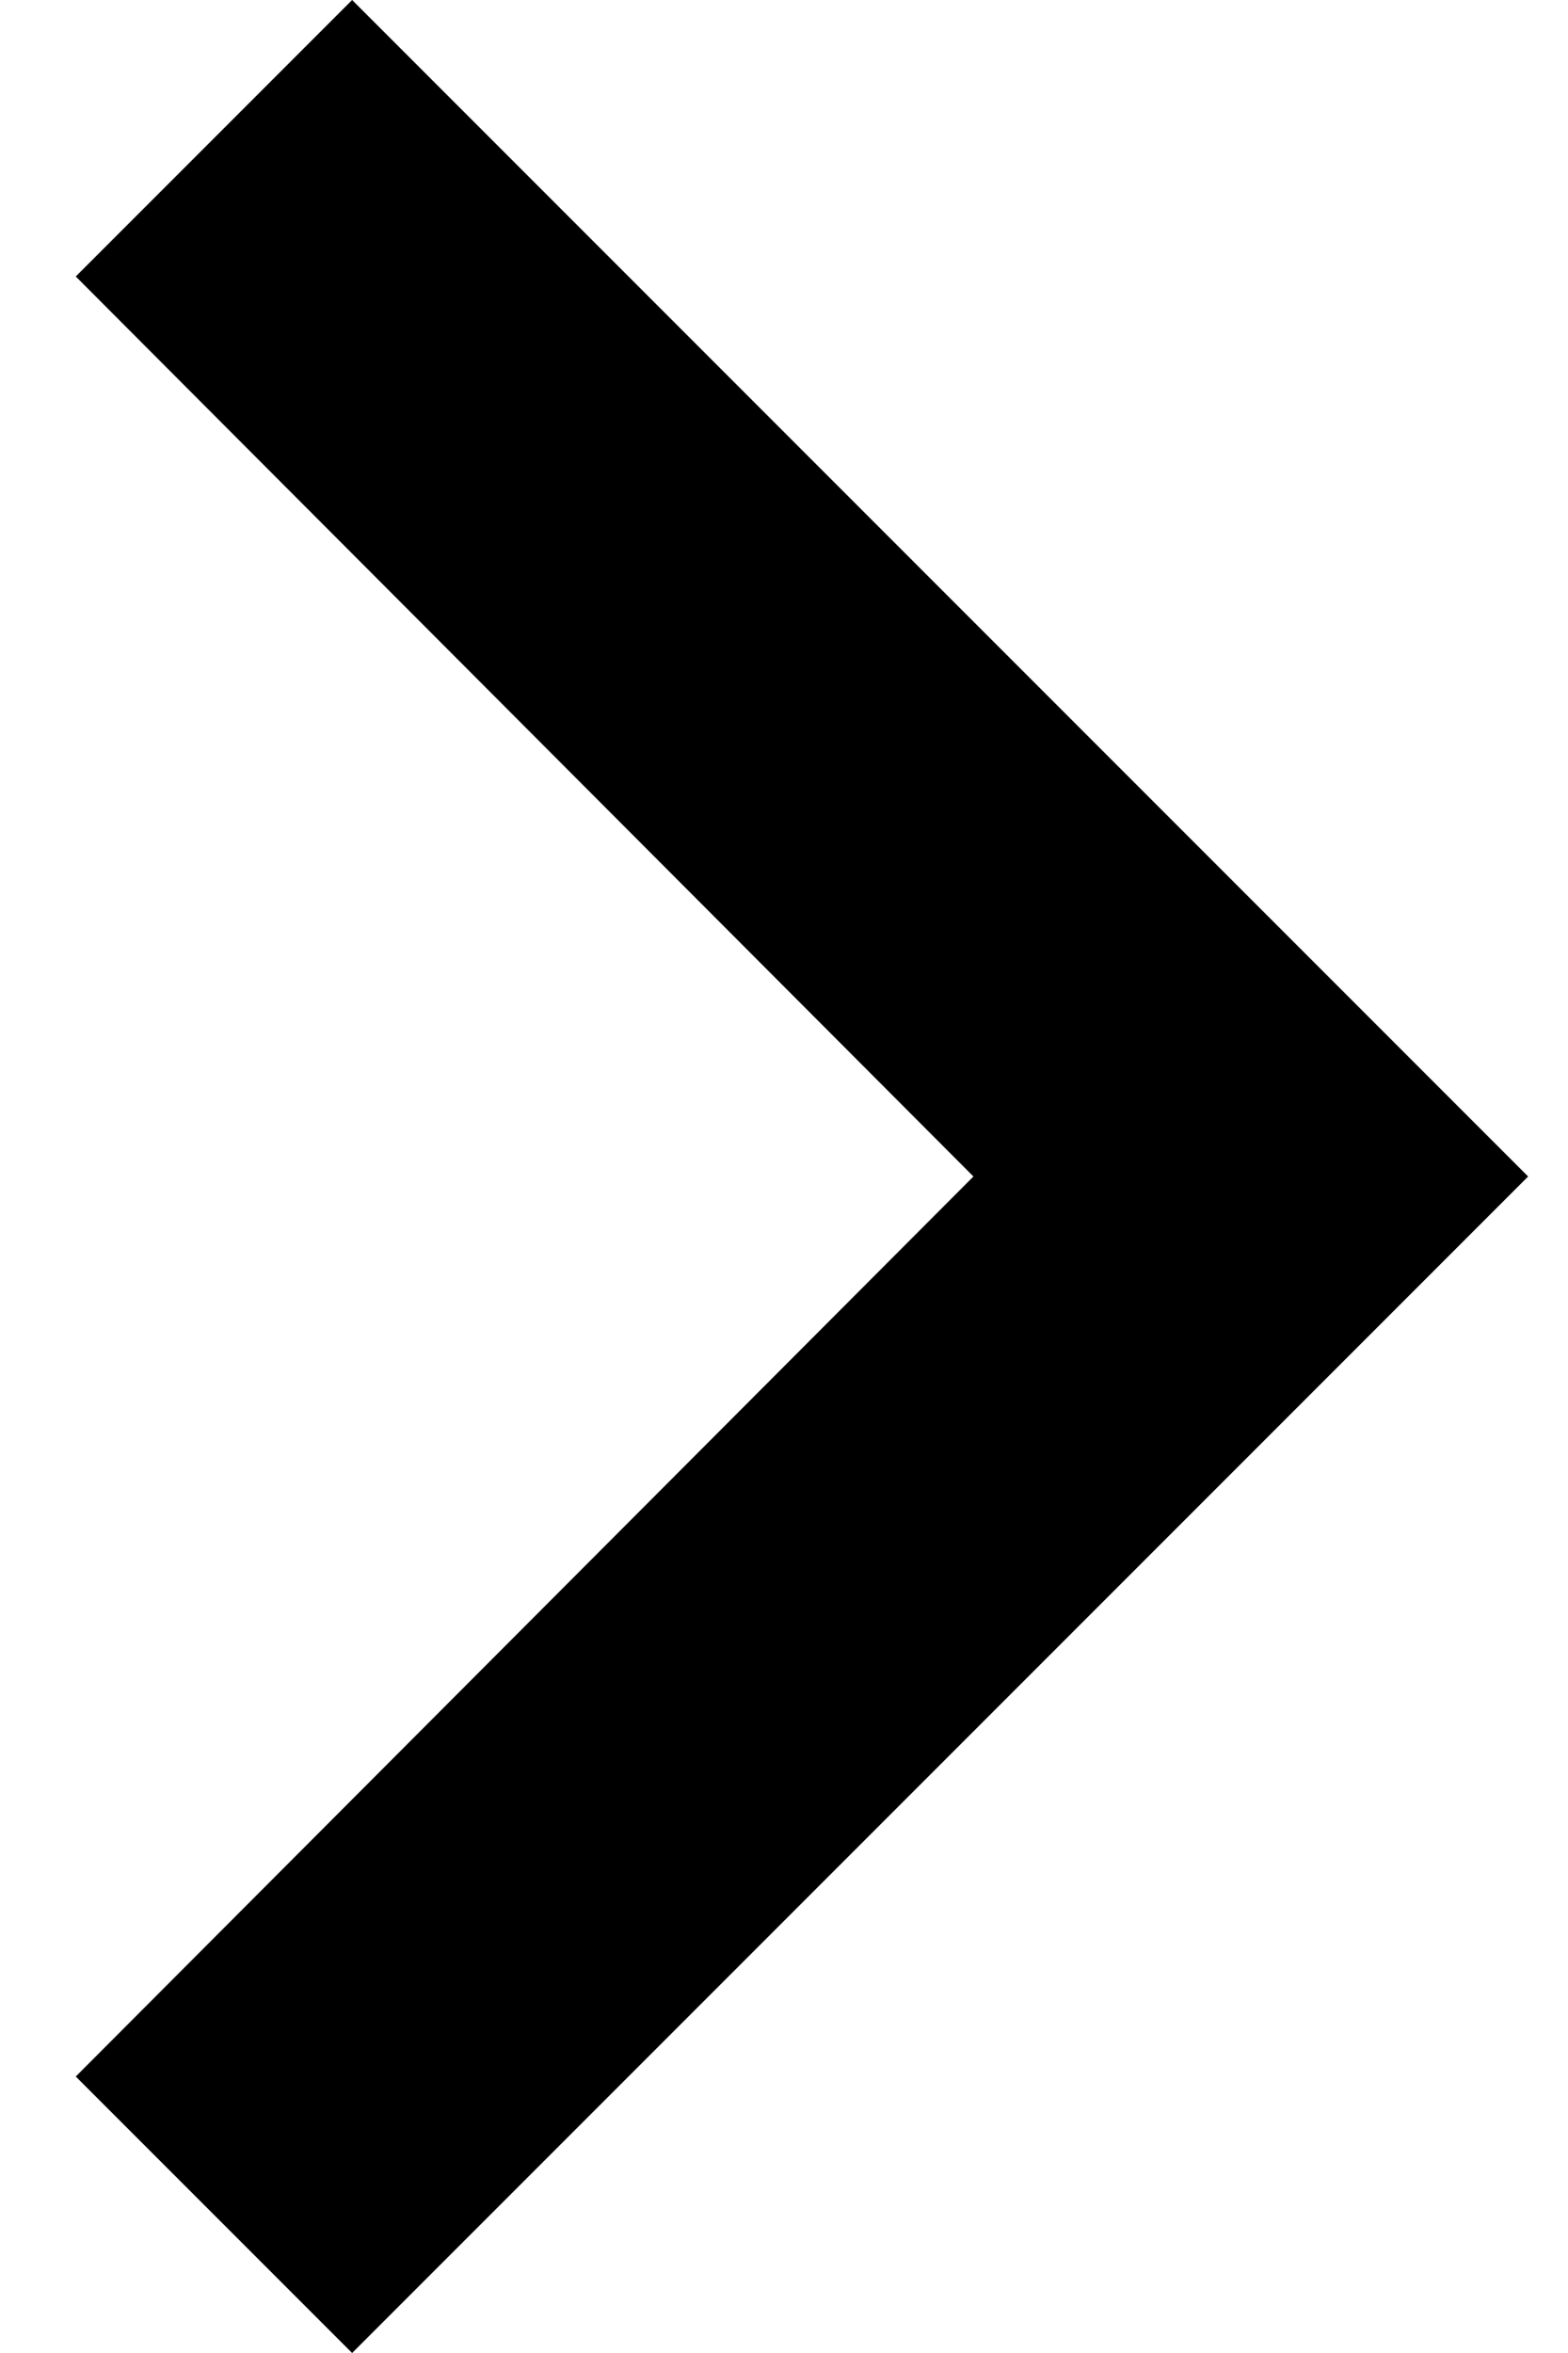 <svg width="16" height="24" viewBox="0 0 16 24" fill="none" xmlns="http://www.w3.org/2000/svg">
<path d="M0.773 21.18L3.593 24L15.593 12L3.593 0L0.773 2.82L9.933 12L0.773 21.18Z" fill="black"/>
</svg>
